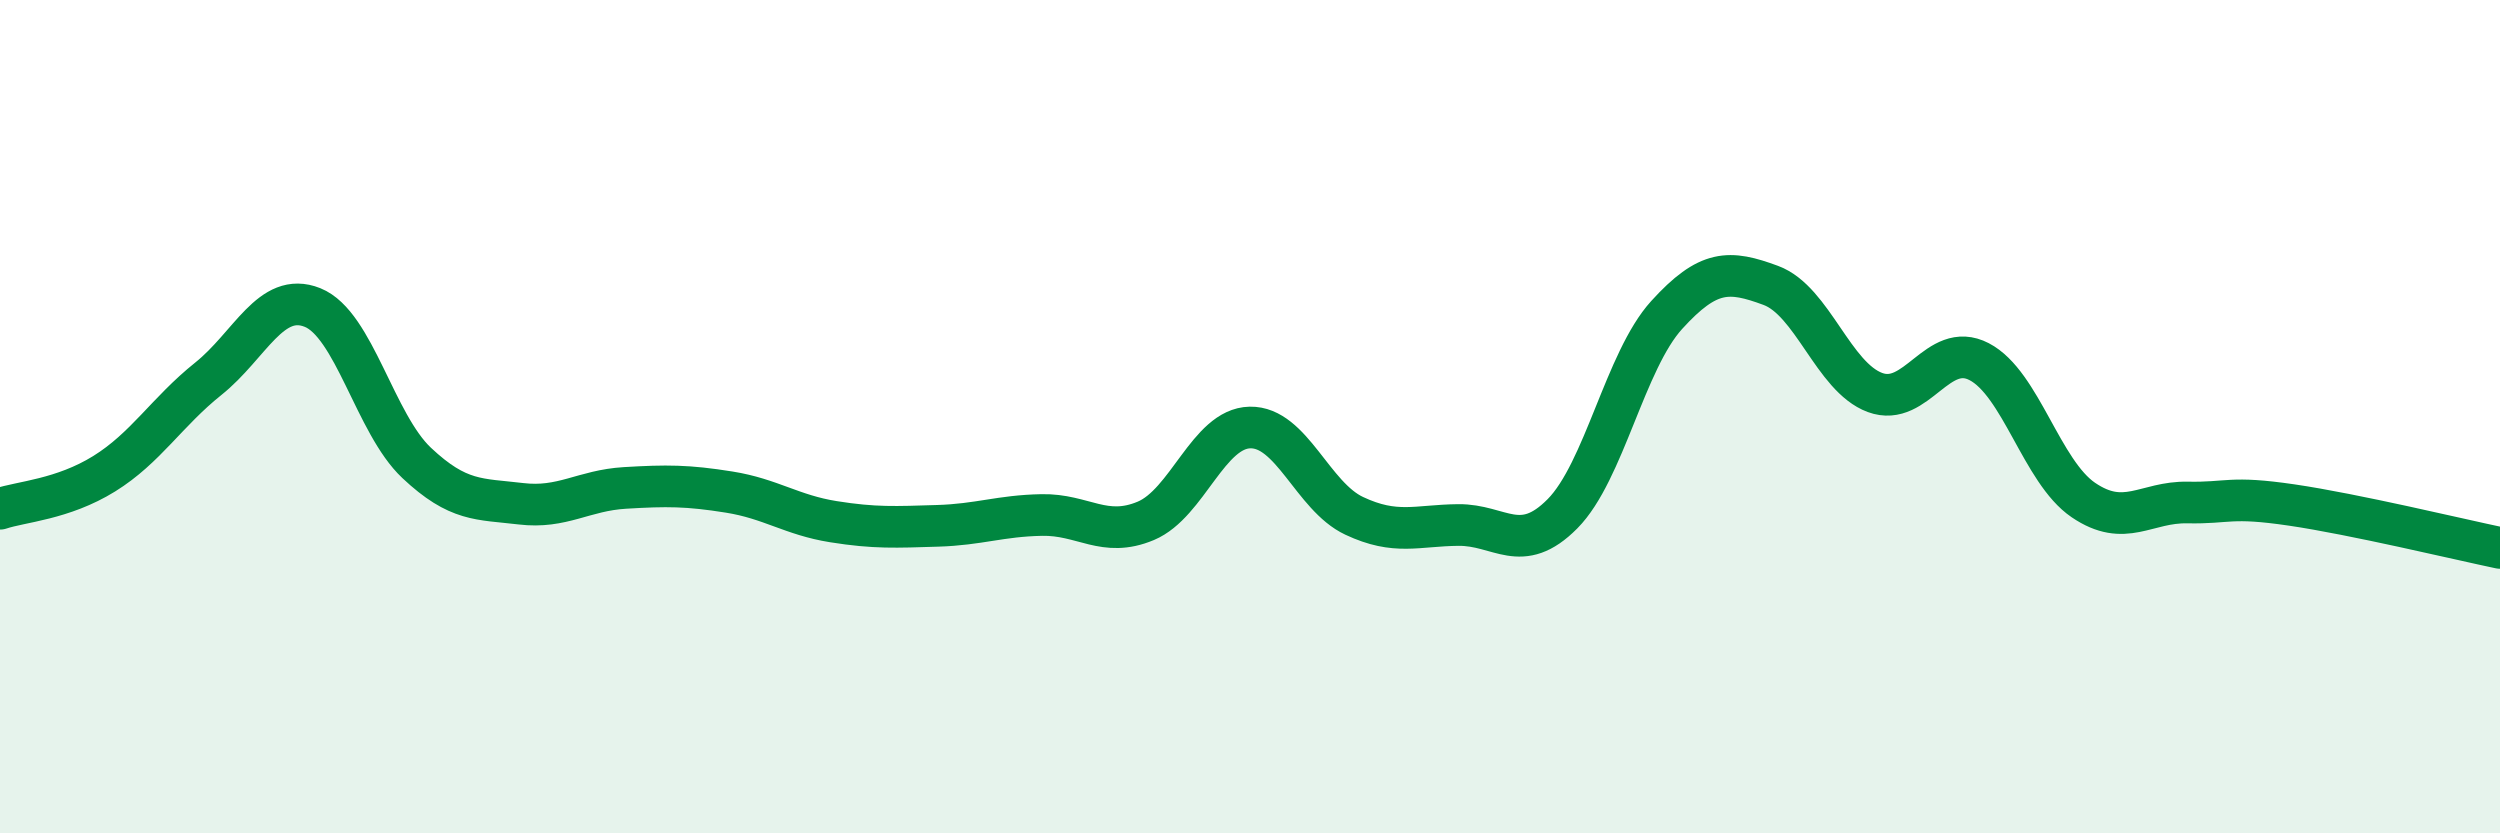 
    <svg width="60" height="20" viewBox="0 0 60 20" xmlns="http://www.w3.org/2000/svg">
      <path
        d="M 0,12.21 C 0.5,12.04 1.5,11.99 2.5,11.37 C 3.5,10.75 4,9.89 5,9.09 C 6,8.29 6.5,6.98 7.5,7.38 C 8.5,7.78 9,10.17 10,11.11 C 11,12.05 11.5,11.97 12.5,12.09 C 13.5,12.21 14,11.77 15,11.71 C 16,11.65 16.5,11.65 17.5,11.81 C 18.5,11.97 19,12.36 20,12.52 C 21,12.68 21.5,12.65 22.5,12.62 C 23.5,12.59 24,12.38 25,12.36 C 26,12.34 26.5,12.92 27.5,12.5 C 28.5,12.08 29,10.28 30,10.26 C 31,10.24 31.5,11.91 32.5,12.38 C 33.5,12.85 34,12.61 35,12.6 C 36,12.59 36.5,13.34 37.5,12.33 C 38.5,11.32 39,8.66 40,7.56 C 41,6.46 41.5,6.48 42.5,6.85 C 43.5,7.22 44,9.05 45,9.42 C 46,9.79 46.5,8.16 47.5,8.68 C 48.5,9.2 49,11.32 50,12 C 51,12.68 51.5,12.04 52.5,12.06 C 53.5,12.08 53.5,11.9 55,12.12 C 56.5,12.34 59,12.94 60,13.15L60 20L0 20Z"
        fill="#008740"
        opacity="0.1"
        stroke-linecap="round"
        stroke-linejoin="round"
      />
      <path
        d="M 0,12.21 C 0.5,12.04 1.5,11.99 2.5,11.37 C 3.5,10.75 4,9.89 5,9.09 C 6,8.29 6.5,6.98 7.5,7.38 C 8.5,7.78 9,10.17 10,11.11 C 11,12.05 11.5,11.97 12.5,12.09 C 13.5,12.21 14,11.77 15,11.71 C 16,11.65 16.5,11.65 17.5,11.81 C 18.5,11.97 19,12.36 20,12.52 C 21,12.68 21.5,12.65 22.5,12.62 C 23.5,12.59 24,12.38 25,12.36 C 26,12.34 26.5,12.92 27.5,12.5 C 28.5,12.08 29,10.28 30,10.26 C 31,10.24 31.5,11.91 32.5,12.38 C 33.5,12.85 34,12.61 35,12.6 C 36,12.59 36.5,13.34 37.5,12.33 C 38.5,11.32 39,8.66 40,7.56 C 41,6.46 41.5,6.48 42.5,6.85 C 43.5,7.22 44,9.05 45,9.42 C 46,9.79 46.5,8.16 47.5,8.68 C 48.5,9.2 49,11.32 50,12 C 51,12.68 51.5,12.04 52.5,12.06 C 53.5,12.08 53.5,11.9 55,12.12 C 56.5,12.34 59,12.94 60,13.15"
        stroke="#008740"
        stroke-width="1"
        fill="none"
        stroke-linecap="round"
        stroke-linejoin="round"
      />
    </svg>
  